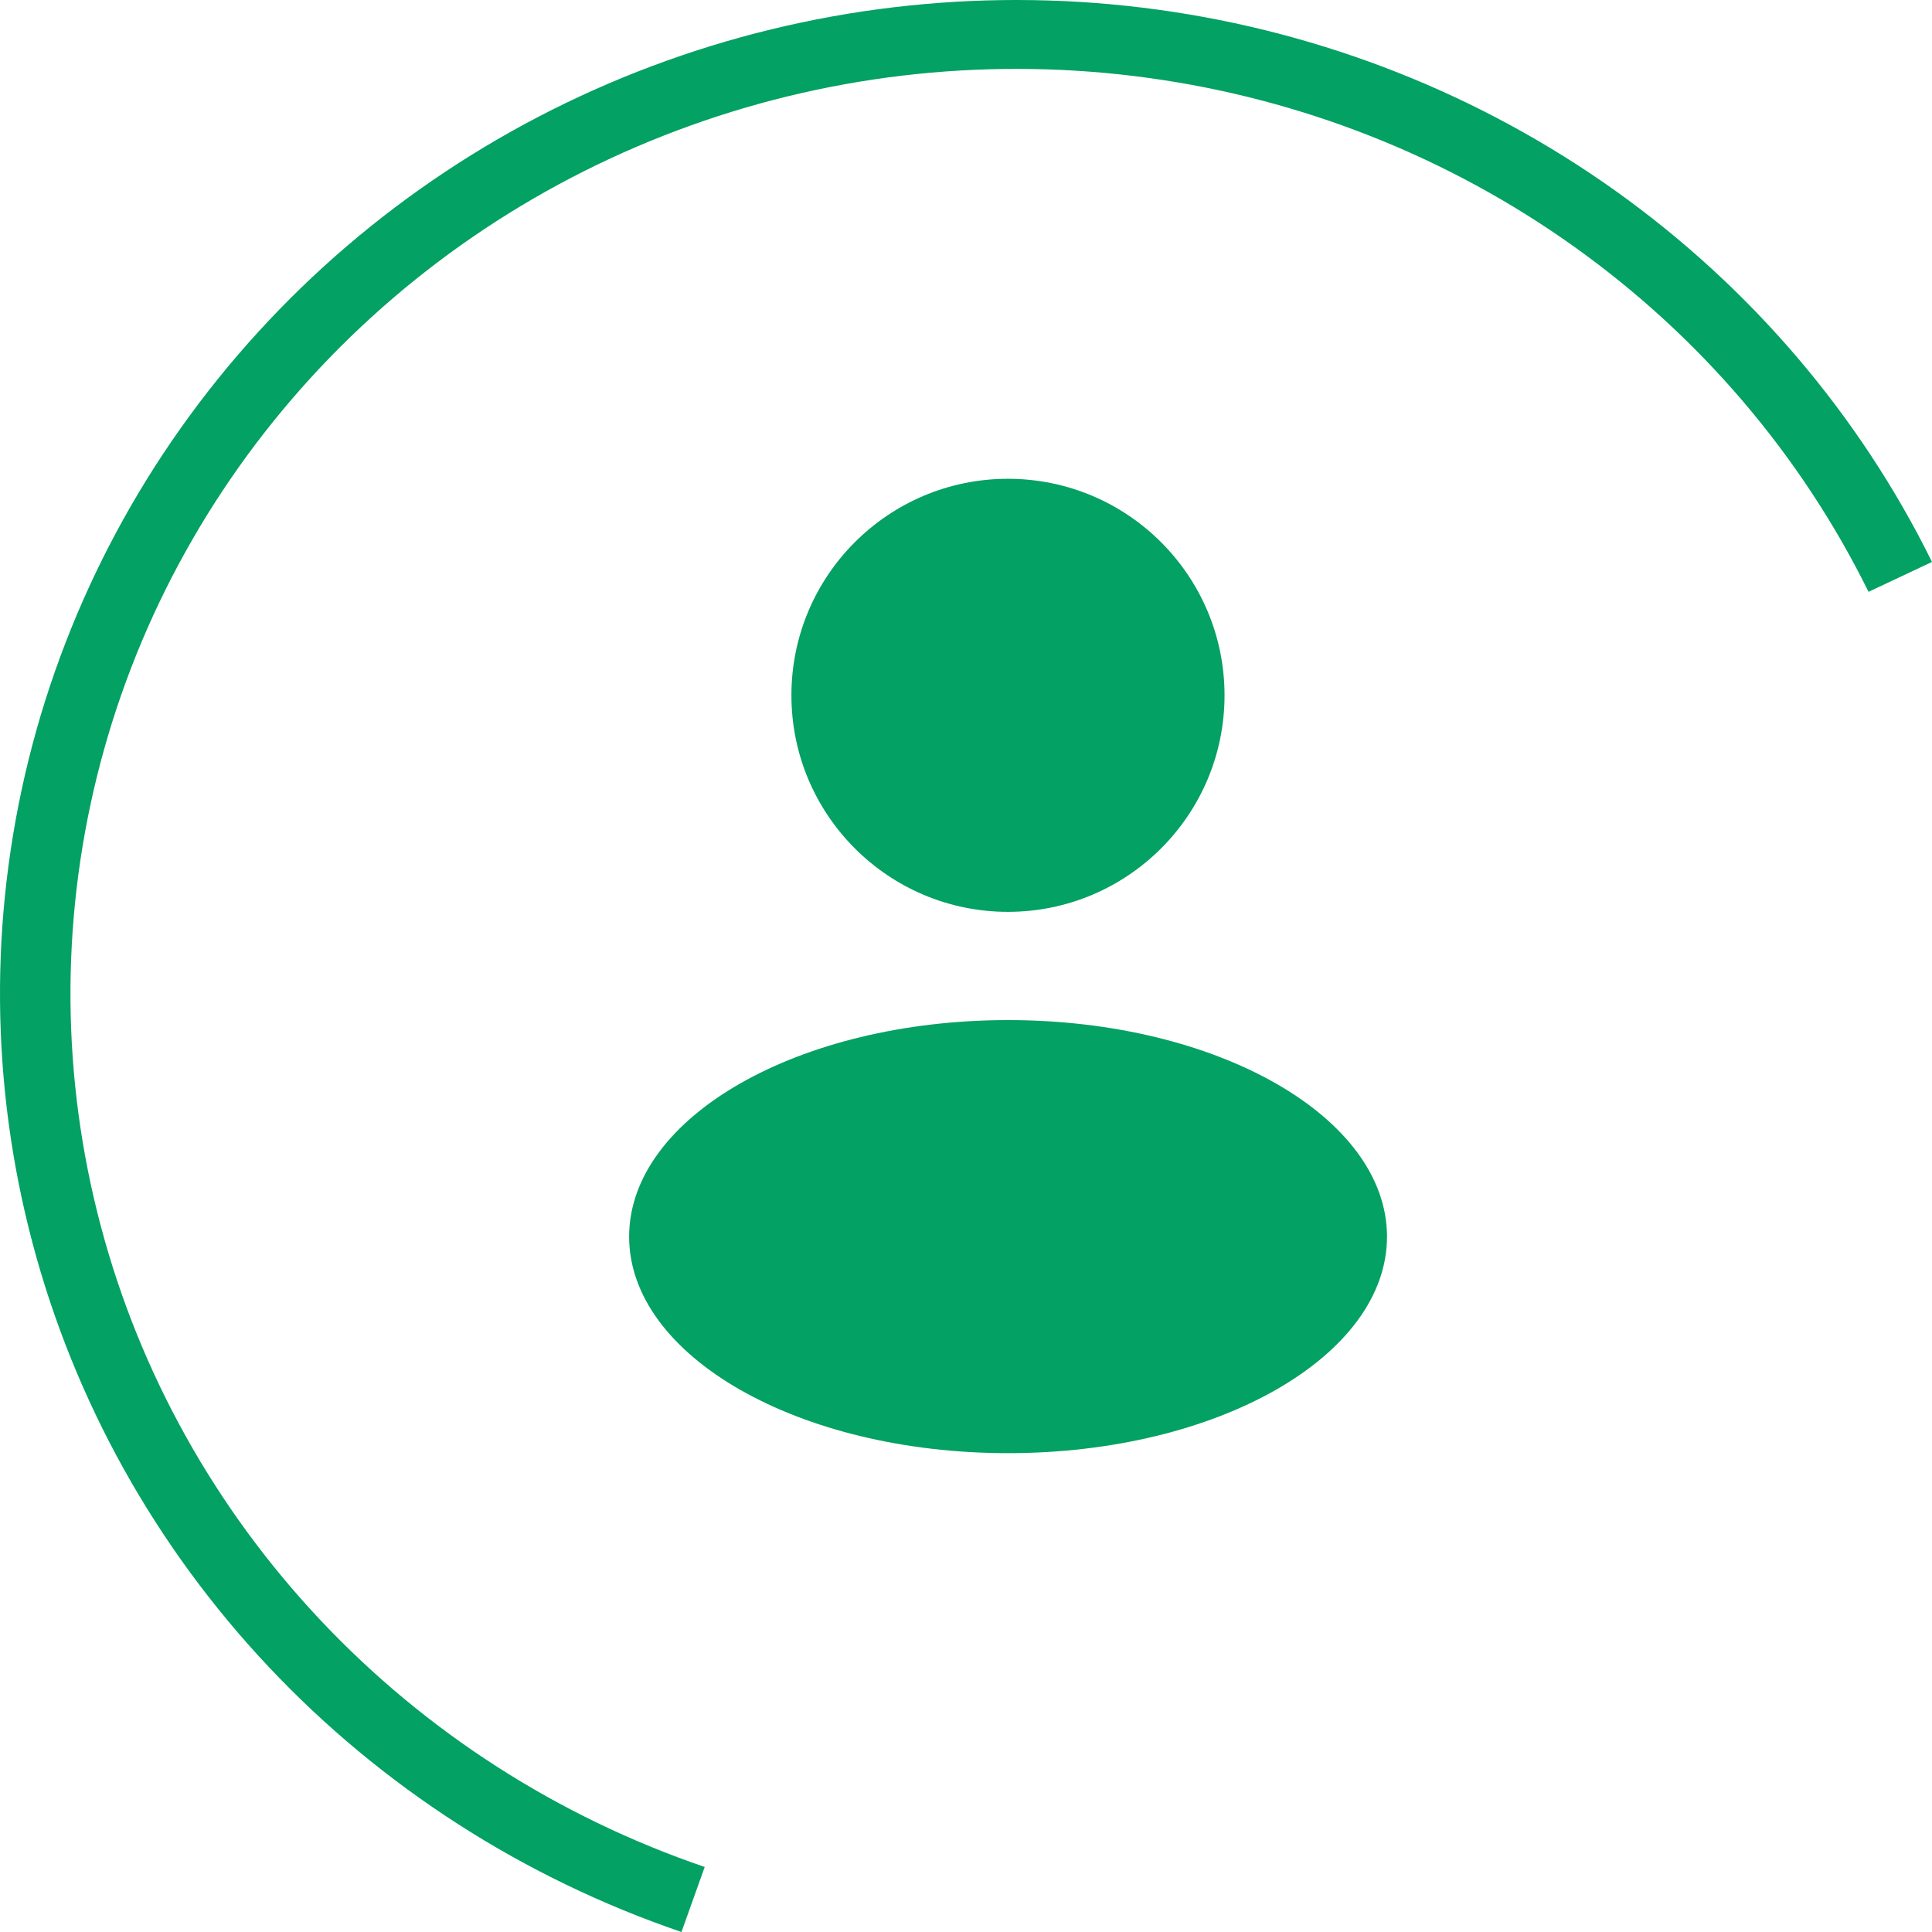 <?xml version="1.0" encoding="UTF-8"?> <svg xmlns="http://www.w3.org/2000/svg" width="33" height="33" viewBox="0 0 33 33" fill="none"><path d="M33 9.598C31.759 7.084 29.903 4.908 27.597 3.262C25.29 1.617 22.604 0.553 19.777 0.165C16.949 -0.223 14.067 0.076 11.387 1.037C8.706 1.998 6.309 3.59 4.408 5.673C2.507 7.756 1.16 10.265 0.488 12.978C-0.184 15.691 -0.162 18.524 0.554 21.226C1.269 23.929 2.655 26.417 4.589 28.471C6.522 30.524 8.945 32.08 11.64 33L12.037 31.889C9.528 31.033 7.274 29.585 5.474 27.674C3.674 25.762 2.384 23.447 1.719 20.931C1.053 18.416 1.032 15.78 1.658 13.255C2.283 10.73 3.536 8.395 5.305 6.456C7.075 4.518 9.306 3.036 11.801 2.142C14.296 1.247 16.978 0.969 19.61 1.33C22.241 1.691 24.741 2.681 26.887 4.213C29.034 5.744 30.761 7.769 31.916 10.109L33 9.598Z" fill="#03A163"></path><path d="M17.218 17.424C20.793 17.424 23.691 19.08 23.691 21.123C23.691 23.166 20.793 24.821 17.218 24.821C13.643 24.821 10.746 23.166 10.746 21.123C10.746 19.08 13.643 17.424 17.218 17.424ZM17.216 8.178C19.259 8.178 20.915 9.833 20.916 11.876C20.916 13.919 19.259 15.575 17.216 15.575C15.174 15.575 13.518 13.918 13.518 11.876C13.518 9.834 15.174 8.178 17.216 8.178Z" fill="#03A163"></path></svg> 